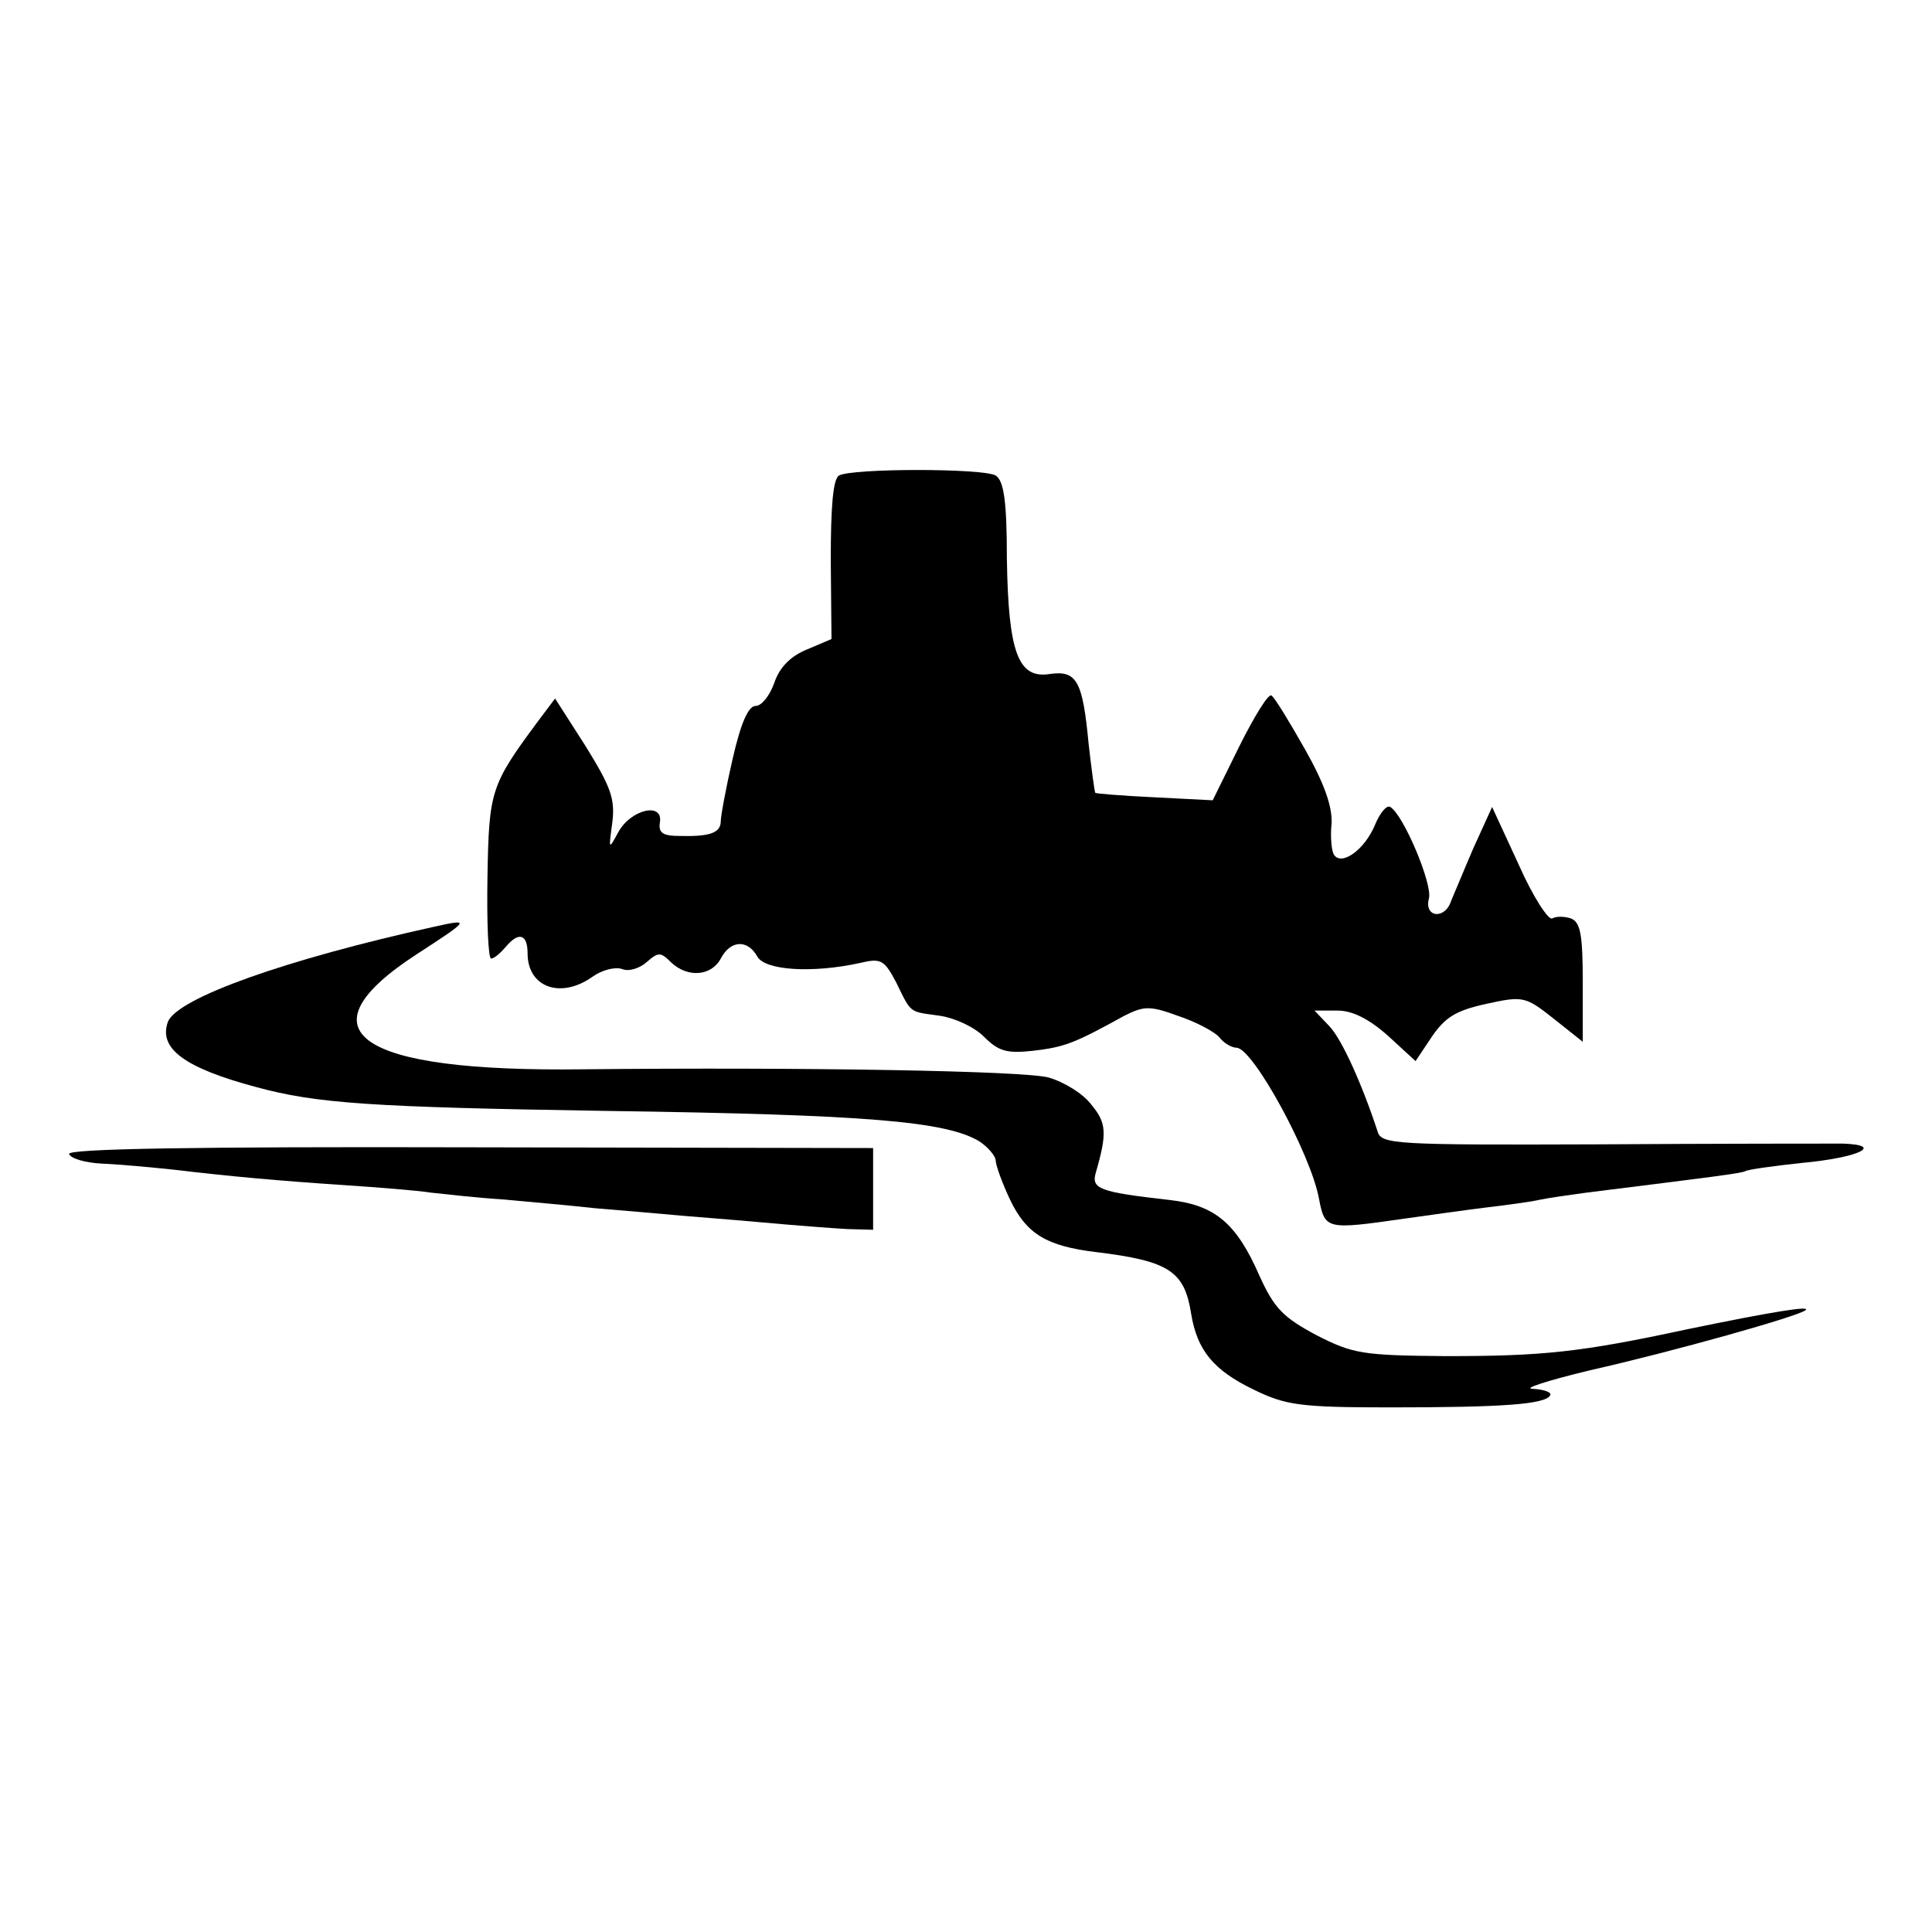 <?xml version="1.0" standalone="no"?>
<!DOCTYPE svg PUBLIC "-//W3C//DTD SVG 20010904//EN"
 "http://www.w3.org/TR/2001/REC-SVG-20010904/DTD/svg10.dtd">
<svg version="1.0" xmlns="http://www.w3.org/2000/svg"
 width="260pt" height="260pt" viewBox="0 0 260 260"
 preserveAspectRatio="xMidYMid meet">
<g transform="translate(0,260) scale(0.1,-0.1)"
fill="#000000" stroke="none">
<path d="M1129 1960 c-8 -5 -11 -42 -11 -114 l1 -106 -33 -14 c-22 -9 -37 -24
-44 -45 -6 -17 -17 -31 -25 -31 -10 0 -20 -23 -31 -71 -9 -39 -16 -77 -16 -84
0 -16 -15 -21 -55 -20 -23 0 -29 4 -27 18 5 28 -39 18 -56 -13 -13 -24 -13
-24 -8 13 4 32 -2 48 -36 103 l-41 64 -24 -32 c-63 -85 -65 -93 -67 -209 -1
-60 1 -109 5 -109 4 0 12 7 19 15 18 22 30 18 30 -8 0 -46 45 -62 88 -31 13 9
30 13 39 10 9 -4 24 1 33 9 16 14 19 14 33 0 22 -21 54 -19 67 5 13 25 36 26
49 3 10 -19 74 -23 138 -9 29 7 33 4 49 -26 21 -43 17 -39 59 -45 20 -3 46
-15 59 -28 20 -20 31 -23 67 -19 42 5 55 10 122 47 26 13 34 14 72 0 24 -8 49
-21 56 -29 6 -8 17 -14 23 -14 22 0 100 -143 111 -203 8 -42 10 -42 115 -27
36 5 85 12 110 15 25 3 56 7 70 10 14 3 43 7 65 10 168 21 209 26 214 29 3 2
38 7 76 11 76 7 112 24 55 26 -19 0 -167 0 -328 -1 -274 -1 -293 0 -298 17
-21 64 -48 124 -65 142 l-20 21 31 0 c20 0 42 -11 68 -34 l37 -34 22 33 c18
26 32 35 73 44 50 11 53 10 91 -20 l39 -31 0 80 c0 64 -3 81 -16 86 -9 3 -20
3 -25 0 -5 -3 -26 29 -45 72 l-36 78 -25 -55 c-13 -30 -26 -62 -30 -71 -8 -26
-37 -23 -30 3 5 19 -34 112 -52 123 -5 3 -14 -8 -21 -25 -14 -33 -45 -55 -55
-39 -3 5 -5 24 -3 42 1 23 -10 54 -36 100 -21 37 -41 70 -45 72 -4 3 -23 -28
-43 -68 l-36 -73 -78 4 c-43 2 -79 5 -80 6 -1 1 -5 31 -9 66 -8 85 -16 99 -52
94 -43 -7 -56 29 -58 155 0 77 -4 105 -15 112 -16 10 -194 10 -211 0z"/>
<path d="M585 1353 c-200 -44 -346 -96 -359 -128 -13 -36 22 -62 119 -88 81
-22 154 -27 470 -32 353 -5 458 -14 503 -41 12 -8 22 -20 22 -26 0 -6 9 -31
20 -54 22 -45 49 -61 115 -69 99 -12 119 -26 128 -83 8 -49 30 -76 84 -102 43
-21 62 -24 183 -24 151 0 209 4 216 16 3 4 -7 8 -23 9 -15 0 19 11 77 25 111
25 282 73 290 81 7 6 -44 -2 -160 -26 -144 -31 -194 -36 -325 -36 -111 1 -124
3 -173 28 -45 24 -57 36 -77 80 -31 71 -60 95 -120 102 -97 11 -107 15 -100
38 15 52 14 66 -6 90 -11 15 -37 31 -58 37 -35 9 -327 14 -626 11 -305 -4
-384 51 -224 155 71 46 73 48 24 37z"/>
<path d="M93 1047 c2 -6 22 -12 45 -13 24 -1 66 -5 95 -8 75 -9 141 -15 232
-21 44 -3 96 -7 115 -10 19 -2 62 -7 95 -9 33 -3 90 -8 126 -12 36 -3 84 -7
105 -9 21 -2 75 -6 119 -10 44 -4 96 -8 115 -9 l35 -1 0 55 0 55 -543 1 c-373
1 -542 -2 -539 -9z"/>
</g>
</svg>
